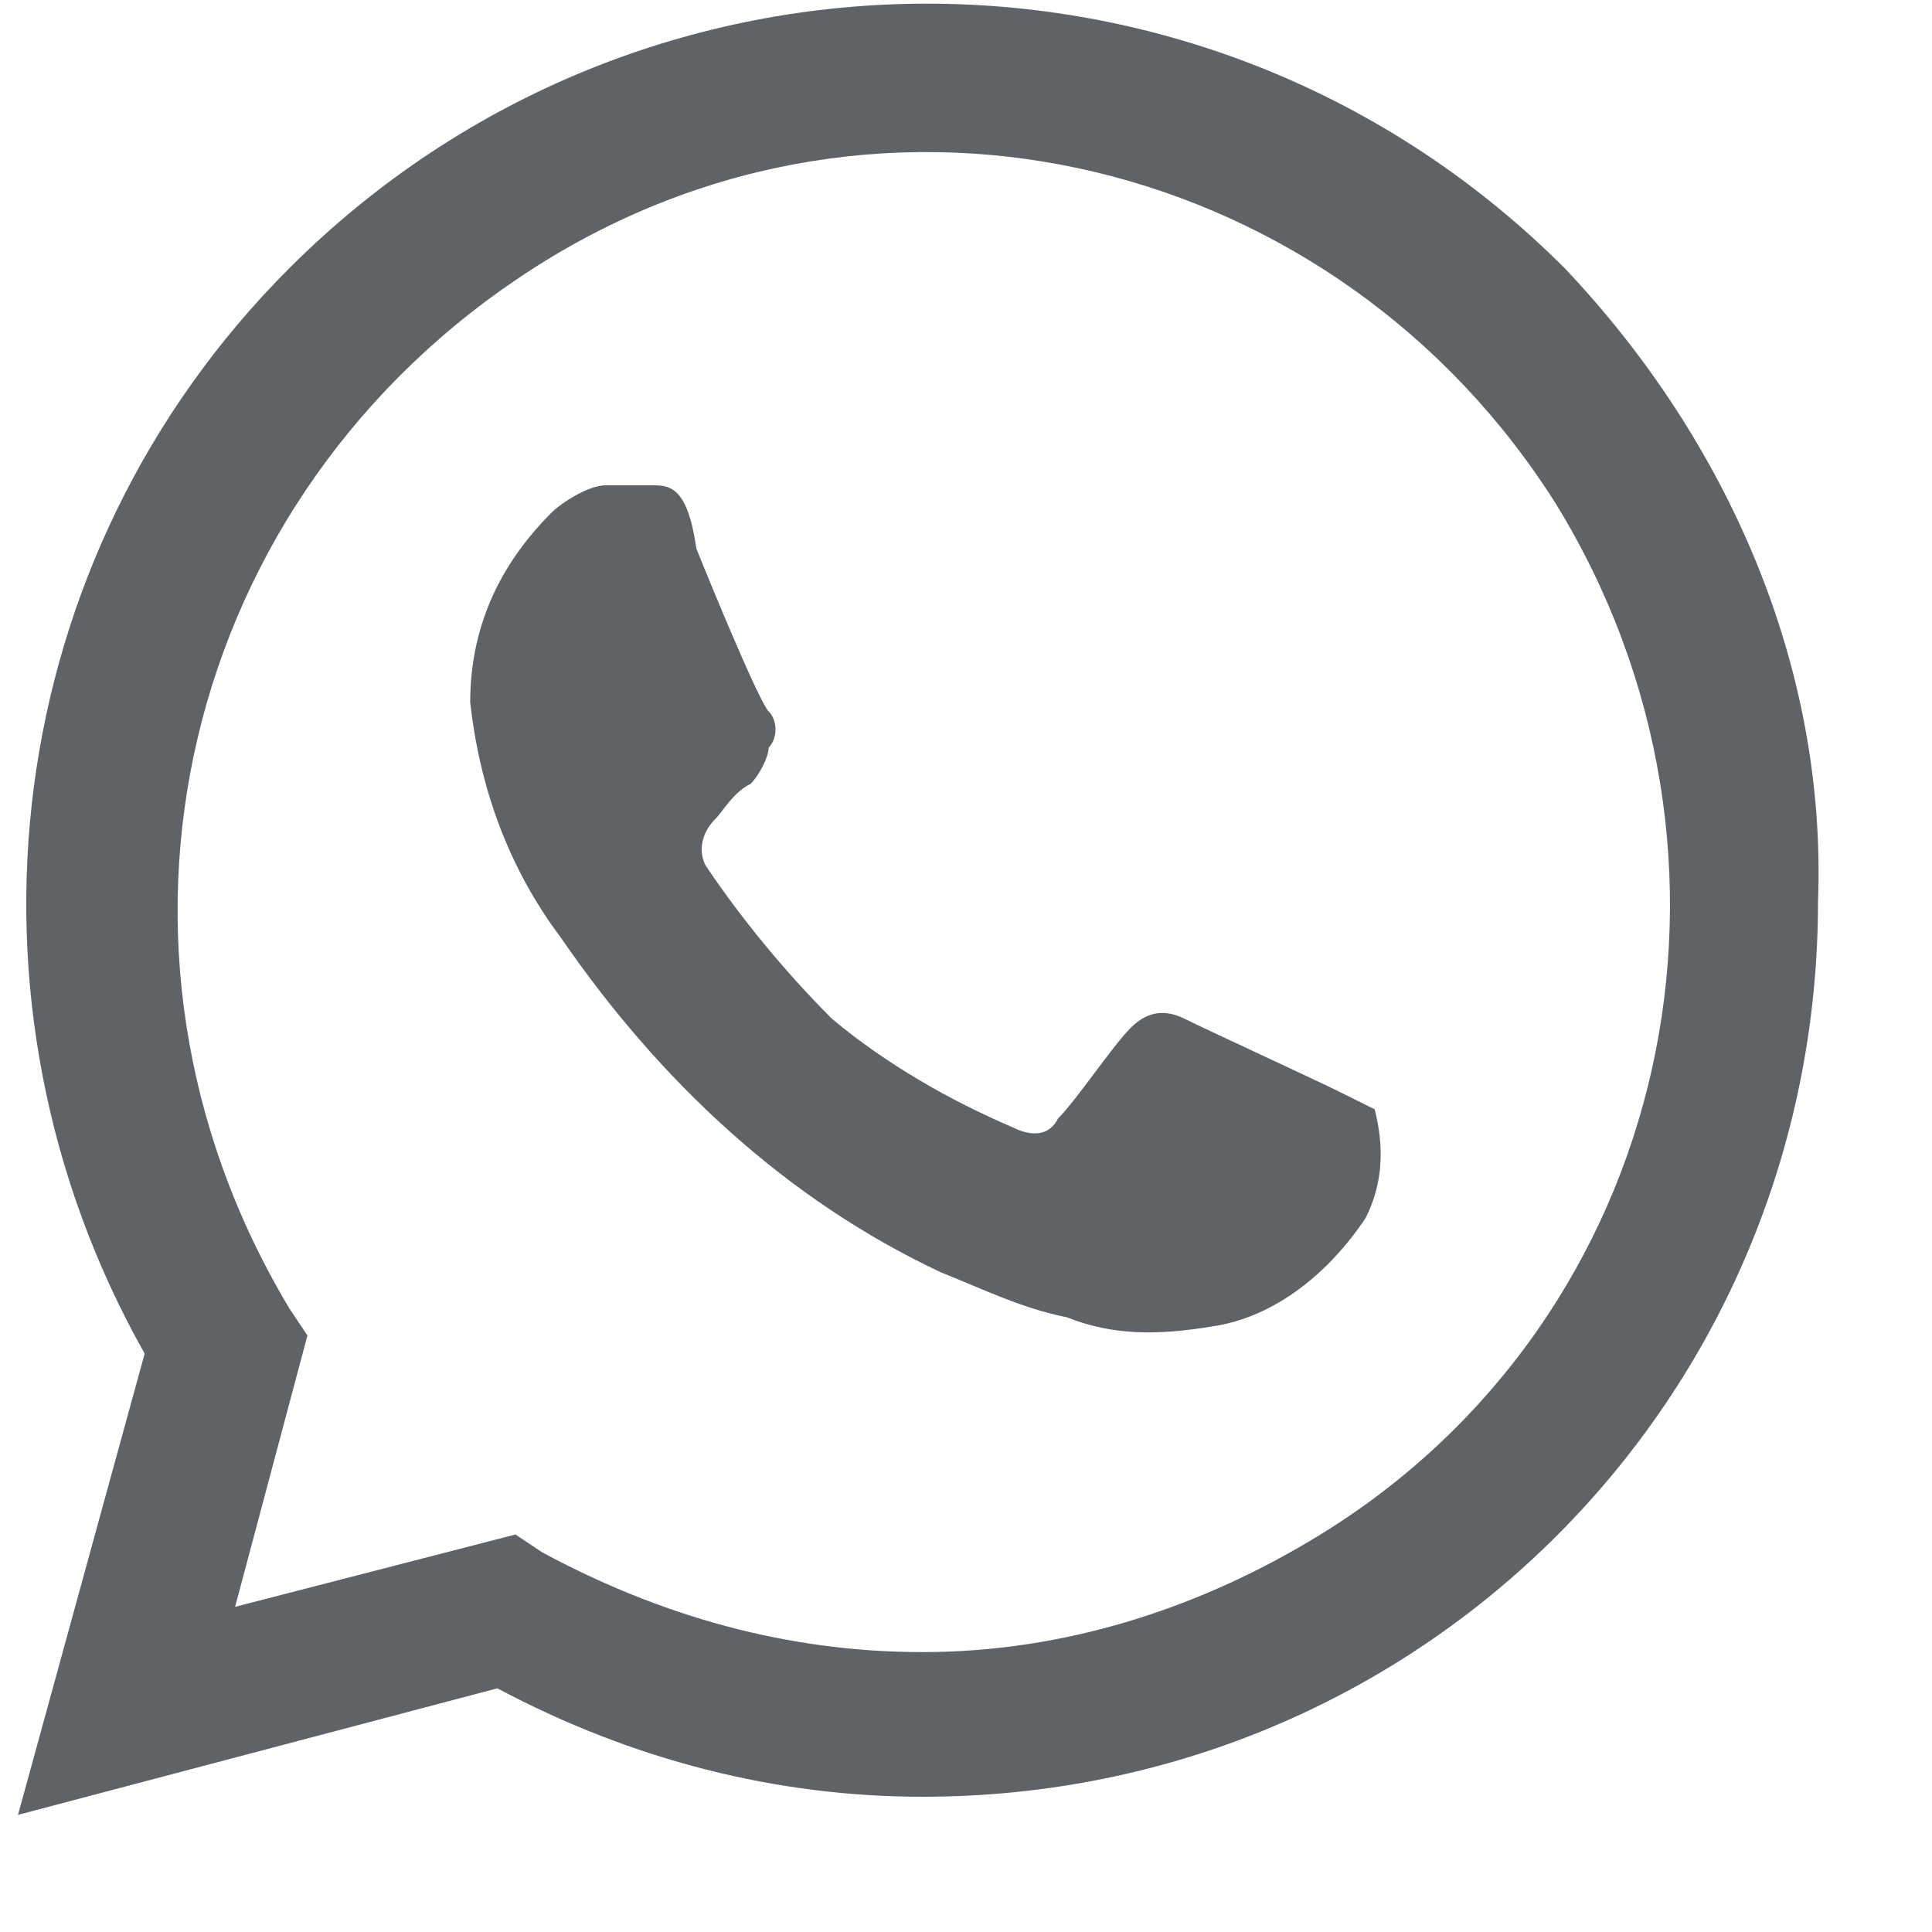 <svg width="16" height="16" viewBox="0 0 16 16" fill="none" xmlns="http://www.w3.org/2000/svg">
<path d="M11.085 9.038C10.936 8.963 9.962 8.513 9.812 8.438C9.662 8.363 9.512 8.363 9.363 8.513C9.213 8.663 8.913 9.113 8.763 9.262C8.688 9.412 8.539 9.412 8.389 9.337C7.865 9.113 7.34 8.813 6.891 8.438C6.516 8.064 6.142 7.614 5.842 7.165C5.767 7.015 5.842 6.865 5.917 6.79C5.992 6.716 6.067 6.566 6.217 6.491C6.291 6.416 6.366 6.266 6.366 6.191C6.441 6.116 6.441 5.966 6.366 5.892C6.291 5.817 5.917 4.918 5.767 4.543C5.692 4.019 5.542 4.019 5.393 4.019H5.018C4.868 4.019 4.644 4.169 4.569 4.244C4.119 4.693 3.894 5.217 3.894 5.817C3.969 6.491 4.194 7.165 4.644 7.764C5.468 8.963 6.516 9.937 7.79 10.536C8.164 10.686 8.464 10.835 8.838 10.91C9.213 11.06 9.587 11.06 10.037 10.985C10.561 10.91 11.011 10.536 11.31 10.086C11.46 9.787 11.46 9.487 11.385 9.187L11.085 9.038ZM12.958 2.221C10.037 -0.7 5.318 -0.7 2.396 2.221C-0.001 4.618 -0.45 8.289 1.198 11.21L0.149 15.03L4.119 13.982C5.243 14.581 6.441 14.88 7.64 14.88C11.76 14.88 15.056 11.585 15.056 7.465C15.13 5.517 14.306 3.644 12.958 2.221ZM10.936 12.708C9.962 13.307 8.838 13.682 7.64 13.682C6.516 13.682 5.468 13.382 4.494 12.858L4.269 12.708L1.947 13.307L2.546 11.06L2.396 10.835C0.599 7.839 1.497 4.094 4.419 2.221C7.34 0.349 11.085 1.322 12.883 4.169C14.681 7.09 13.857 10.91 10.936 12.708Z" fill="#5F6368"/>
</svg>
